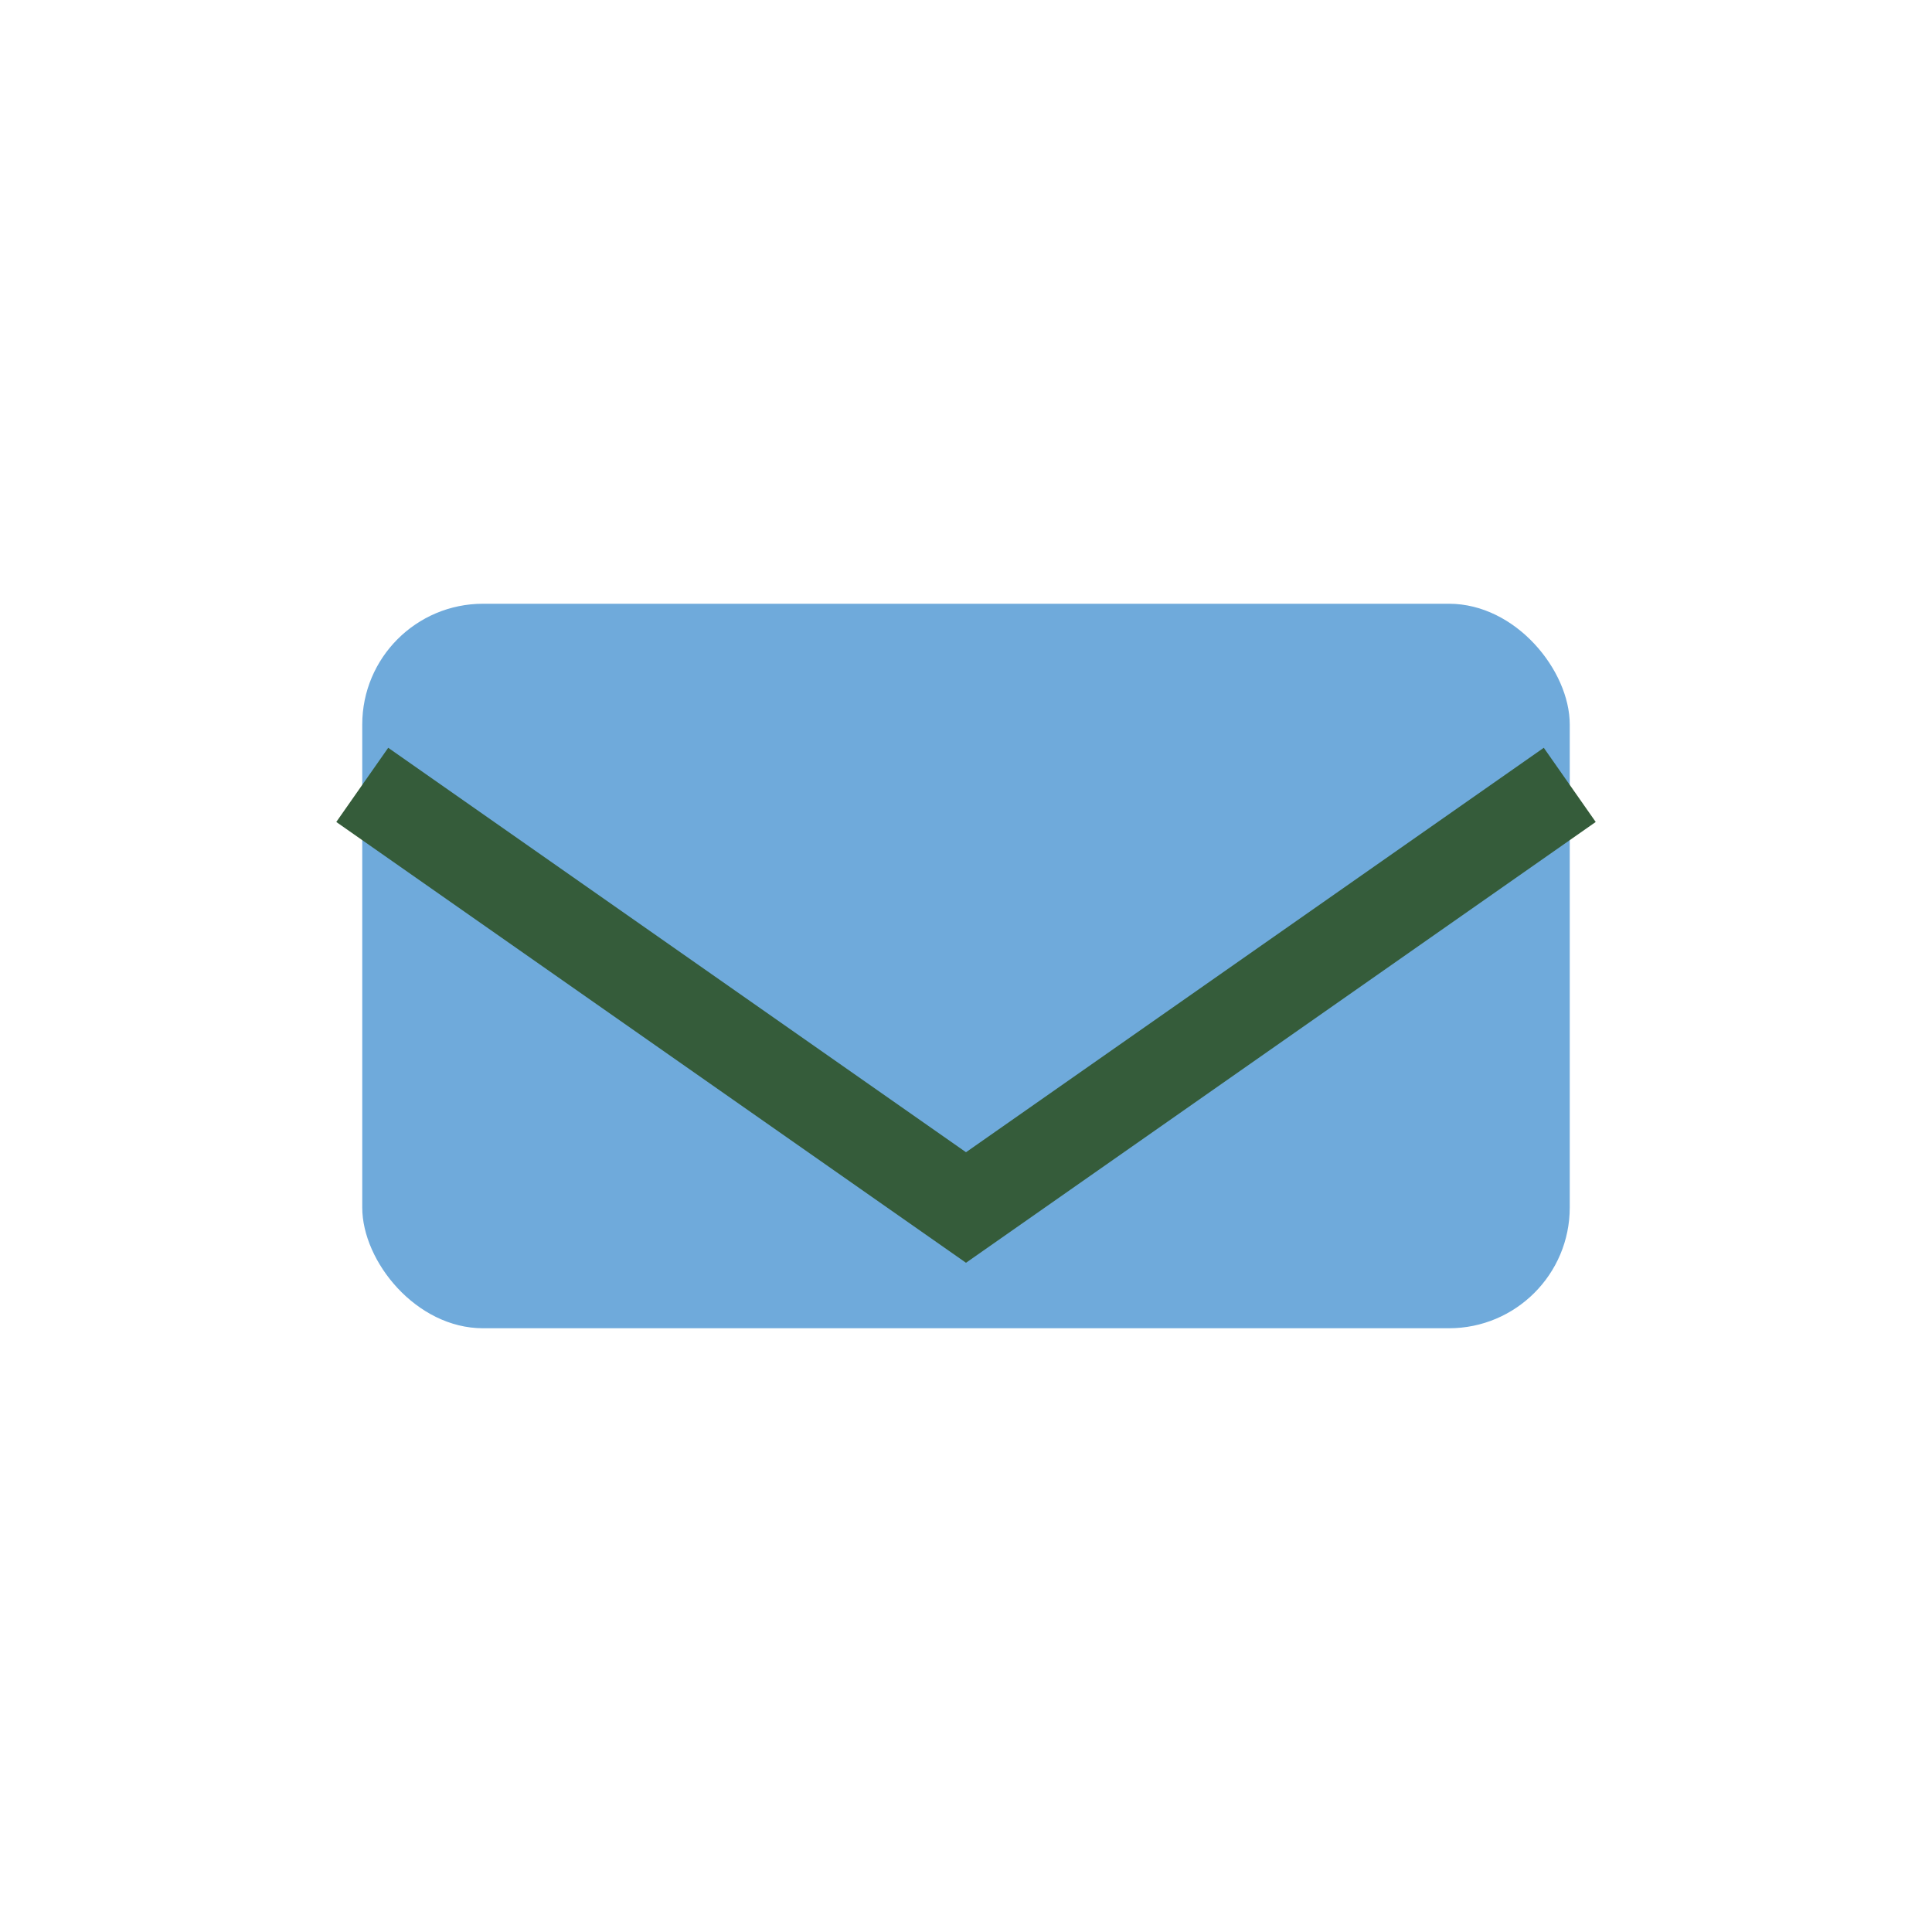 <?xml version="1.0" encoding="UTF-8"?>
<svg xmlns="http://www.w3.org/2000/svg" width="32" height="32" viewBox="0 0 32 32"><rect x="6" y="10" width="20" height="12" rx="2" fill="#6FAADB"/><path d="M6 13l10 7 10-7" stroke="#355C3A" stroke-width="1.5" fill="none"/></svg>